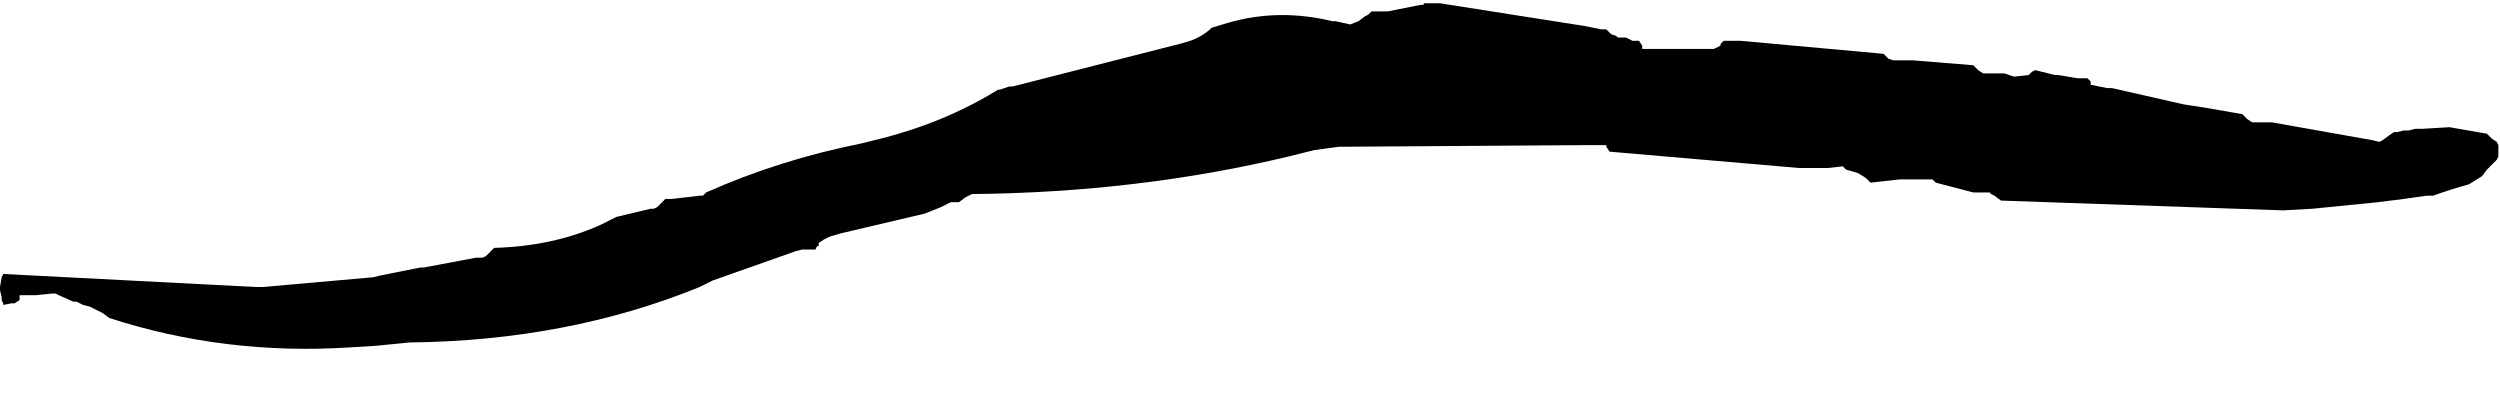 <?xml version="1.0" encoding="UTF-8" standalone="no"?>
<svg xmlns:xlink="http://www.w3.org/1999/xlink" height="12.7px" width="76.65px" xmlns="http://www.w3.org/2000/svg">
  <g transform="matrix(1.0, 0.0, 0.0, 1.0, 22.85, 29.6)">
    <path d="M-22.85 -20.8 L-22.85 -20.8 -22.85 -20.7 -22.8 -20.5 -22.8 -20.4 -22.75 -20.3 -22.75 -20.25 -22.75 -20.25 -22.5 -20.3 -22.4 -20.3 -22.25 -20.4 -22.25 -20.4 -22.25 -20.45 -22.25 -20.55 -21.75 -20.55 -21.25 -20.6 -21.15 -20.6 -21.05 -20.55 -20.6 -20.35 -20.5 -20.35 -20.3 -20.25 -20.1 -20.2 -19.7 -20.0 -19.7 -20.0 -19.5 -19.85 -19.5 -19.85 Q-15.95 -18.7 -12.1 -18.95 L-11.3 -19.0 -10.8 -19.05 -10.3 -19.1 Q-5.45 -19.15 -1.4 -20.8 L-1.0 -21.0 1.55 -21.9 1.75 -21.95 1.95 -21.95 2.15 -21.95 2.2 -22.05 2.25 -22.05 2.25 -22.15 2.4 -22.25 2.6 -22.35 2.95 -22.45 5.5 -23.05 6.0 -23.25 6.3 -23.4 6.55 -23.4 6.75 -23.55 6.95 -23.65 Q12.05 -23.7 16.65 -24.8 L17.45 -25.0 18.2 -25.1 25.7 -25.15 25.7 -25.15 25.8 -25.15 26.4 -25.15 26.4 -25.1 26.5 -24.95 32.3 -24.45 33.1 -24.45 33.2 -24.45 33.65 -24.5 33.75 -24.4 34.1 -24.3 34.35 -24.15 34.5 -24.0 35.4 -24.1 35.95 -24.1 36.05 -24.1 36.4 -24.1 36.5 -24.0 37.65 -23.7 37.65 -23.7 37.75 -23.7 37.95 -23.7 38.15 -23.7 38.2 -23.65 38.3 -23.6 38.5 -23.45 Q42.85 -23.3 47.15 -23.15 L48.05 -23.2 50.05 -23.4 50.85 -23.5 51.55 -23.6 51.75 -23.6 Q52.3 -23.8 52.85 -23.95 L53.25 -24.2 53.4 -24.4 53.5 -24.5 53.6 -24.6 53.7 -24.7 53.75 -24.8 53.75 -25.0 53.75 -25.1 53.75 -25.15 53.7 -25.25 53.55 -25.35 53.4 -25.5 52.25 -25.7 51.4 -25.65 51.2 -25.65 51.0 -25.6 50.85 -25.6 50.65 -25.55 50.55 -25.55 50.55 -25.55 50.55 -25.55 50.4 -25.45 50.4 -25.45 50.2 -25.3 50.1 -25.25 49.9 -25.3 46.8 -25.85 46.6 -25.85 46.4 -25.85 46.2 -25.85 46.05 -25.95 45.9 -26.1 44.75 -26.3 44.1 -26.4 41.9 -26.9 41.75 -26.9 41.25 -27.0 41.25 -27.05 41.25 -27.1 41.15 -27.2 41.15 -27.2 40.85 -27.2 40.25 -27.3 40.25 -27.3 40.15 -27.3 39.55 -27.45 39.45 -27.4 39.35 -27.3 38.9 -27.25 38.9 -27.25 38.6 -27.35 38.35 -27.35 38.25 -27.35 37.95 -27.35 37.95 -27.35 37.8 -27.45 37.75 -27.5 37.65 -27.6 37.65 -27.6 35.8 -27.75 35.6 -27.75 35.5 -27.75 35.2 -27.75 35.2 -27.75 35.05 -27.8 35.0 -27.85 34.9 -27.95 34.9 -27.95 30.5 -28.35 30.3 -28.35 30.0 -28.35 29.9 -28.25 29.9 -28.25 29.9 -28.2 29.7 -28.1 29.6 -28.1 27.9 -28.1 27.8 -28.1 27.6 -28.1 27.5 -28.1 27.5 -28.2 27.5 -28.2 27.4 -28.35 27.4 -28.35 27.3 -28.35 27.2 -28.35 27.0 -28.45 26.85 -28.45 26.75 -28.45 26.75 -28.45 26.7 -28.5 26.7 -28.5 26.55 -28.55 26.5 -28.6 26.4 -28.7 26.4 -28.7 26.25 -28.7 25.75 -28.8 25.75 -28.8 21.3 -29.5 21.2 -29.5 20.8 -29.5 20.8 -29.45 20.7 -29.45 20.7 -29.45 19.7 -29.25 19.4 -29.25 19.3 -29.25 19.2 -29.25 19.1 -29.15 19.0 -29.1 19.0 -29.1 18.8 -28.95 18.8 -28.95 18.55 -28.85 18.55 -28.85 18.55 -28.85 18.1 -28.95 18.0 -28.95 Q16.35 -29.35 14.8 -28.9 L14.3 -28.75 14.3 -28.75 Q14.05 -28.5 13.65 -28.35 L13.3 -28.25 13.3 -28.25 8.2 -26.95 8.1 -26.95 7.8 -26.85 7.75 -26.85 7.75 -26.85 7.75 -26.85 Q6.05 -25.8 3.95 -25.3 L3.55 -25.2 Q1.05 -24.7 -1.2 -23.7 L-1.3 -23.6 -1.4 -23.6 -2.25 -23.5 -2.35 -23.5 -2.45 -23.5 -2.5 -23.45 -2.6 -23.35 -2.6 -23.35 -2.6 -23.35 -2.7 -23.25 -2.8 -23.2 -2.8 -23.2 -2.9 -23.2 -3.95 -22.95 -4.15 -22.85 -4.45 -22.7 Q-5.9 -22.05 -7.7 -22.0 L-7.7 -22.0 -7.75 -21.95 -7.85 -21.85 -7.85 -21.85 -7.95 -21.75 -8.05 -21.7 -8.05 -21.7 -8.25 -21.7 -9.85 -21.4 -9.95 -21.4 -9.95 -21.4 -11.2 -21.15 -11.4 -21.1 -11.4 -21.1 -14.8 -20.8 -14.9 -20.8 -15.0 -20.8 -22.75 -21.2 -22.8 -21.1 -22.85 -20.8" fill="#000000" fill-rule="evenodd" stroke="none">
      <animate attributeName="fill" dur="2s" repeatCount="indefinite" values="#000000;#000001"/>
      <animate attributeName="fill-opacity" dur="2s" repeatCount="indefinite" values="1.0;1.0"/>
      <animate attributeName="d" dur="2s" repeatCount="indefinite" values="M-22.85 -20.8 L-22.85 -20.8 -22.85 -20.7 -22.8 -20.5 -22.8 -20.4 -22.75 -20.3 -22.75 -20.25 -22.75 -20.25 -22.5 -20.3 -22.4 -20.3 -22.25 -20.4 -22.25 -20.4 -22.25 -20.45 -22.25 -20.55 -21.75 -20.55 -21.25 -20.6 -21.15 -20.6 -21.05 -20.55 -20.6 -20.35 -20.5 -20.35 -20.3 -20.25 -20.1 -20.2 -19.7 -20.0 -19.7 -20.0 -19.5 -19.85 -19.5 -19.85 Q-15.95 -18.7 -12.1 -18.95 L-11.3 -19.0 -10.8 -19.05 -10.3 -19.1 Q-5.45 -19.15 -1.4 -20.8 L-1.0 -21.0 1.55 -21.9 1.75 -21.95 1.95 -21.95 2.15 -21.95 2.2 -22.05 2.25 -22.05 2.25 -22.15 2.4 -22.25 2.6 -22.35 2.95 -22.45 5.5 -23.05 6.0 -23.25 6.3 -23.4 6.55 -23.4 6.75 -23.55 6.95 -23.65 Q12.05 -23.7 16.65 -24.8 L17.45 -25.0 18.2 -25.1 25.7 -25.15 25.7 -25.15 25.8 -25.15 26.4 -25.15 26.4 -25.1 26.5 -24.95 32.3 -24.45 33.1 -24.45 33.2 -24.45 33.65 -24.5 33.75 -24.4 34.1 -24.3 34.35 -24.15 34.5 -24.0 35.4 -24.1 35.95 -24.1 36.05 -24.1 36.4 -24.1 36.5 -24.0 37.65 -23.7 37.65 -23.7 37.75 -23.7 37.95 -23.7 38.15 -23.7 38.2 -23.65 38.3 -23.6 38.5 -23.45 Q42.85 -23.3 47.15 -23.15 L48.05 -23.2 50.05 -23.4 50.85 -23.5 51.55 -23.6 51.75 -23.6 Q52.3 -23.8 52.85 -23.95 L53.25 -24.2 53.4 -24.4 53.5 -24.5 53.6 -24.6 53.7 -24.7 53.75 -24.8 53.75 -25.0 53.75 -25.1 53.75 -25.15 53.7 -25.25 53.55 -25.35 53.4 -25.5 52.25 -25.7 51.4 -25.65 51.2 -25.65 51.0 -25.6 50.85 -25.6 50.65 -25.55 50.55 -25.55 50.55 -25.55 50.55 -25.55 50.4 -25.45 50.4 -25.45 50.2 -25.3 50.1 -25.25 49.9 -25.3 46.8 -25.85 46.6 -25.85 46.4 -25.85 46.2 -25.85 46.05 -25.95 45.9 -26.1 44.75 -26.3 44.1 -26.4 41.9 -26.9 41.75 -26.9 41.25 -27.0 41.25 -27.05 41.25 -27.1 41.15 -27.2 41.15 -27.2 40.85 -27.2 40.25 -27.3 40.25 -27.3 40.15 -27.3 39.55 -27.45 39.45 -27.4 39.35 -27.3 38.9 -27.25 38.9 -27.25 38.6 -27.35 38.35 -27.35 38.25 -27.35 37.95 -27.35 37.95 -27.35 37.8 -27.45 37.75 -27.5 37.65 -27.6 37.65 -27.6 35.8 -27.75 35.6 -27.75 35.5 -27.75 35.2 -27.75 35.2 -27.75 35.05 -27.8 35.0 -27.85 34.9 -27.95 34.9 -27.95 30.5 -28.35 30.3 -28.35 30.0 -28.35 29.9 -28.25 29.9 -28.25 29.9 -28.2 29.7 -28.1 29.6 -28.1 27.9 -28.1 27.8 -28.1 27.6 -28.1 27.5 -28.1 27.5 -28.2 27.5 -28.2 27.4 -28.35 27.4 -28.35 27.3 -28.35 27.2 -28.35 27.0 -28.45 26.85 -28.45 26.75 -28.45 26.75 -28.45 26.7 -28.5 26.7 -28.5 26.55 -28.55 26.5 -28.6 26.4 -28.7 26.4 -28.7 26.25 -28.7 25.75 -28.8 25.75 -28.8 21.3 -29.5 21.2 -29.5 20.8 -29.5 20.8 -29.45 20.7 -29.45 20.7 -29.45 19.7 -29.25 19.4 -29.25 19.3 -29.25 19.2 -29.25 19.1 -29.15 19.0 -29.1 19.0 -29.1 18.8 -28.95 18.8 -28.95 18.55 -28.85 18.55 -28.85 18.55 -28.85 18.1 -28.95 18.0 -28.95 Q16.35 -29.35 14.8 -28.9 L14.3 -28.75 14.3 -28.75 Q14.05 -28.5 13.65 -28.35 L13.3 -28.25 13.3 -28.25 8.2 -26.95 8.1 -26.95 7.8 -26.85 7.75 -26.85 7.75 -26.85 7.75 -26.85 Q6.05 -25.8 3.95 -25.3 L3.55 -25.2 Q1.05 -24.7 -1.2 -23.7 L-1.3 -23.6 -1.4 -23.6 -2.25 -23.5 -2.35 -23.5 -2.45 -23.5 -2.5 -23.45 -2.6 -23.35 -2.6 -23.35 -2.6 -23.35 -2.7 -23.25 -2.8 -23.2 -2.8 -23.2 -2.9 -23.2 -3.95 -22.95 -4.15 -22.85 -4.45 -22.7 Q-5.9 -22.05 -7.7 -22.0 L-7.7 -22.0 -7.75 -21.95 -7.85 -21.85 -7.85 -21.85 -7.95 -21.75 -8.05 -21.7 -8.05 -21.7 -8.25 -21.7 -9.85 -21.4 -9.95 -21.4 -9.95 -21.4 -11.2 -21.15 -11.4 -21.1 -11.4 -21.1 -14.8 -20.8 -14.9 -20.8 -15.0 -20.8 -22.75 -21.2 -22.8 -21.1 -22.85 -20.8;M-22.75 -20.9 L-22.65 -20.5 -22.65 -20.45 -22.4 -20.45 -22.25 -20.5 -22.25 -20.5 -22.25 -20.6 -22.15 -20.6 -21.95 -20.65 -21.85 -20.65 -21.75 -20.7 -21.65 -20.7 -21.65 -20.7 -21.55 -20.7 -21.15 -20.7 -20.7 -20.5 -20.5 -20.5 -20.5 -20.5 -19.85 -20.2 -19.7 -20.15 -19.7 -20.15 -19.5 -20.05 -19.1 -19.9 -19.0 -19.9 -18.9 -19.8 -18.8 -19.8 Q-15.45 -18.75 -11.3 -17.85 L-10.45 -18.0 -10.0 -18.0 -9.5 -18.0 Q-5.15 -17.8 -0.8 -17.6 L-0.3 -17.6 2.3 -17.4 2.45 -17.4 2.65 -17.45 2.85 -17.4 3.05 -17.4 3.1 -17.4 3.2 -17.4 3.4 -17.4 3.7 -17.4 4.0 -17.4 6.3 -17.25 6.8 -17.2 6.95 -17.25 7.3 -17.15 7.6 -17.05 7.9 -17.05 Q12.45 -16.7 17.6 -17.2 L18.4 -17.3 19.2 -17.4 26.6 -18.2 26.65 -18.2 26.75 -18.2 27.45 -18.3 27.55 -18.3 27.6 -18.3 33.2 -19.25 33.8 -19.4 33.9 -19.35 34.4 -19.45 34.5 -19.45 34.7 -19.5 35.0 -19.6 35.2 -19.6 36.1 -19.85 36.6 -19.9 36.7 -19.9 37.1 -20.0 37.2 -20.0 38.35 -20.25 38.4 -20.25 38.5 -20.2 38.7 -20.25 39.0 -20.35 39.0 -20.35 39.1 -20.35 39.3 -20.35 Q43.4 -21.3 47.85 -22.65 L48.75 -22.95 50.55 -23.55 51.35 -23.65 51.95 -23.75 52.15 -23.75 Q53.0 -23.95 53.5 -24.5 L53.75 -24.8 53.8 -24.9 53.8 -25.0 53.8 -25.15 53.8 -25.2 53.75 -25.3 53.7 -25.45 53.6 -25.45 53.5 -25.5 53.35 -25.65 53.15 -25.75 53.05 -25.75 51.85 -25.8 51.2 -25.75 51.1 -25.7 51.0 -25.7 50.85 -25.7 50.65 -25.6 50.55 -25.6 50.5 -25.6 50.5 -25.6 50.4 -25.55 50.4 -25.5 50.2 -25.4 50.1 -25.4 49.9 -25.45 46.8 -25.95 46.6 -26.0 46.4 -26.0 46.2 -26.0 46.05 -26.1 45.85 -26.25 44.7 -26.45 44.1 -26.55 41.85 -27.05 41.75 -27.05 41.25 -27.15 41.25 -27.15 41.25 -27.2 41.25 -27.25 41.15 -27.35 40.85 -27.35 40.35 -27.45 40.25 -27.45 40.15 -27.45 39.65 -27.55 39.55 -27.55 39.45 -27.45 39.0 -27.4 38.9 -27.4 38.55 -27.45 38.4 -27.5 38.25 -27.5 38.05 -27.5 37.95 -27.5 37.85 -27.6 37.75 -27.6 37.75 -27.65 37.65 -27.7 35.8 -27.85 35.6 -27.9 35.5 -27.9 35.3 -27.9 35.2 -27.9 35.1 -27.95 35.05 -27.95 35.0 -28.0 34.9 -28.1 30.5 -28.45 30.3 -28.45 30.15 -28.4 30.05 -28.4 30.05 -28.35 29.95 -28.35 29.8 -28.2 29.7 -28.2 28.0 -28.2 27.9 -28.25 27.75 -28.25 27.65 -28.25 27.55 -28.3 27.5 -28.35 27.4 -28.45 27.4 -28.5 27.3 -28.5 27.2 -28.5 27.0 -28.6 26.85 -28.6 26.85 -28.6 26.75 -28.6 26.75 -28.6 26.7 -28.65 26.6 -28.7 26.55 -28.7 26.5 -28.75 26.4 -28.85 26.3 -28.85 25.85 -28.95 25.75 -28.95 21.3 -29.6 21.2 -29.6 20.9 -29.6 20.8 -29.6 20.8 -29.55 20.7 -29.55 19.7 -29.4 19.35 -29.35 19.25 -29.35 19.25 -29.35 19.15 -29.25 19.05 -29.2 19.05 -29.15 18.85 -29.05 18.85 -29.05 18.55 -29.0 18.55 -29.0 18.45 -29.0 18.0 -29.1 17.9 -29.1 Q16.3 -29.0 14.7 -28.95 L14.35 -28.85 14.35 -28.85 Q14.0 -28.65 13.7 -28.45 L13.4 -28.35 13.3 -28.35 8.2 -27.05 8.15 -27.05 7.95 -26.95 7.95 -26.95 7.85 -26.95 7.8 -26.95 Q6.05 -25.9 3.9 -25.4 L3.6 -25.3 Q1.15 -24.85 -1.05 -23.8 L-1.15 -23.7 -1.25 -23.7 -2.1 -23.6 -2.2 -23.6 -2.2 -23.6 -2.3 -23.6 -2.4 -23.6 -2.4 -23.55 -2.4 -23.55 -2.5 -23.45 -2.6 -23.4 -2.65 -23.4 -2.75 -23.3 -3.8 -23.05 -3.9 -23.05 -4.1 -22.95 Q-5.6 -22.2 -7.4 -22.1 L-7.4 -22.1 -7.5 -22.1 -7.65 -22.1 -7.65 -22.05 -7.75 -21.95 -7.85 -21.85 -7.85 -21.85 -8.0 -21.8 -9.7 -21.5 -9.75 -21.5 -9.85 -21.5 -11.15 -21.25 -11.3 -21.2 -11.3 -21.2 -14.7 -20.9 -14.7 -20.9 -14.8 -20.9 -22.65 -21.3 -22.7 -21.2 -22.75 -20.9"/>
    </path>
    <path d="M-22.85 -20.8 L-22.8 -21.1 -22.75 -21.2 -15.0 -20.8 -14.9 -20.8 -14.8 -20.8 -11.4 -21.1 -11.4 -21.1 -11.2 -21.15 -9.95 -21.4 -9.95 -21.4 -9.85 -21.4 -8.25 -21.7 -8.05 -21.7 -8.05 -21.7 -7.95 -21.75 -7.85 -21.85 -7.85 -21.85 -7.75 -21.95 -7.7 -22.0 -7.7 -22.0 Q-5.9 -22.05 -4.45 -22.7 L-4.15 -22.85 -3.95 -22.95 -2.9 -23.2 -2.8 -23.2 -2.8 -23.2 -2.7 -23.25 -2.6 -23.35 -2.6 -23.35 -2.6 -23.35 -2.5 -23.45 -2.45 -23.5 -2.35 -23.5 -2.25 -23.5 -1.4 -23.6 -1.3 -23.6 -1.2 -23.7 Q1.05 -24.7 3.55 -25.2 L3.95 -25.3 Q6.05 -25.8 7.75 -26.85 L7.75 -26.85 7.75 -26.85 7.8 -26.85 8.1 -26.95 8.2 -26.95 13.3 -28.25 13.3 -28.25 13.65 -28.35 Q14.05 -28.5 14.3 -28.75 L14.3 -28.75 14.8 -28.9 Q16.35 -29.35 18.0 -28.95 L18.1 -28.95 18.55 -28.85 18.55 -28.85 18.55 -28.85 18.8 -28.95 18.8 -28.95 19.0 -29.1 19.0 -29.1 19.1 -29.15 19.2 -29.25 19.3 -29.25 19.4 -29.25 19.7 -29.25 20.7 -29.45 20.7 -29.45 20.8 -29.45 20.8 -29.5 21.2 -29.5 21.3 -29.5 25.75 -28.8 25.75 -28.8 26.25 -28.7 26.4 -28.7 26.4 -28.7 26.5 -28.6 26.55 -28.55 26.7 -28.5 26.7 -28.5 26.75 -28.45 26.75 -28.45 26.85 -28.45 27.0 -28.45 27.2 -28.35 27.3 -28.35 27.4 -28.35 27.4 -28.35 27.5 -28.2 27.5 -28.2 27.5 -28.1 27.6 -28.1 27.8 -28.1 27.9 -28.1 29.6 -28.1 29.7 -28.1 29.9 -28.2 29.9 -28.25 29.9 -28.25 30.0 -28.35 30.3 -28.35 30.5 -28.35 34.9 -27.95 34.9 -27.95 35.0 -27.85 35.05 -27.8 35.2 -27.75 35.2 -27.75 35.5 -27.75 35.6 -27.75 35.8 -27.75 37.65 -27.6 37.65 -27.6 37.75 -27.5 37.8 -27.45 37.95 -27.35 37.95 -27.35 38.25 -27.35 38.35 -27.35 38.6 -27.35 38.9 -27.25 38.9 -27.25 39.35 -27.3 39.45 -27.4 39.55 -27.45 40.15 -27.3 40.25 -27.3 40.25 -27.3 40.85 -27.2 41.15 -27.2 41.15 -27.2 41.25 -27.1 41.25 -27.05 41.25 -27.0 41.75 -26.9 41.9 -26.9 44.1 -26.4 44.75 -26.3 45.9 -26.1 46.05 -25.95 46.2 -25.85 46.4 -25.85 46.6 -25.85 46.8 -25.85 49.9 -25.3 50.1 -25.25 50.2 -25.3 50.4 -25.45 50.4 -25.45 50.55 -25.55 50.55 -25.55 50.55 -25.55 50.65 -25.55 50.85 -25.6 51.0 -25.6 51.2 -25.65 51.4 -25.65 52.25 -25.7 53.4 -25.5 53.55 -25.35 53.7 -25.25 53.75 -25.15 53.75 -25.1 53.75 -25.0 53.75 -24.8 53.7 -24.7 53.6 -24.6 53.5 -24.5 53.4 -24.4 53.25 -24.2 52.85 -23.95 Q52.3 -23.8 51.75 -23.6 L51.55 -23.6 50.85 -23.5 50.05 -23.4 48.05 -23.2 47.15 -23.15 Q42.85 -23.3 38.5 -23.45 L38.3 -23.6 38.2 -23.65 38.15 -23.7 37.95 -23.7 37.75 -23.7 37.65 -23.7 37.65 -23.7 36.5 -24.0 36.4 -24.1 36.05 -24.1 35.95 -24.1 35.4 -24.1 34.5 -24.0 34.35 -24.15 34.1 -24.3 33.75 -24.4 33.65 -24.5 33.2 -24.45 33.1 -24.45 32.3 -24.45 26.5 -24.95 26.4 -25.1 26.4 -25.15 25.8 -25.15 25.7 -25.15 25.7 -25.15 18.2 -25.1 17.45 -25.0 16.65 -24.8 Q12.05 -23.7 6.95 -23.65 L6.75 -23.55 6.55 -23.4 6.3 -23.4 6.0 -23.25 5.5 -23.05 2.95 -22.45 2.6 -22.35 2.4 -22.25 2.25 -22.15 2.25 -22.05 2.2 -22.05 2.15 -21.95 1.95 -21.95 1.75 -21.95 1.55 -21.9 -1.0 -21.0 -1.4 -20.8 Q-5.45 -19.15 -10.3 -19.1 L-10.8 -19.05 -11.3 -19.0 -12.1 -18.95 Q-15.95 -18.7 -19.5 -19.85 L-19.5 -19.85 -19.7 -20.0 -19.7 -20.0 -20.1 -20.2 -20.3 -20.25 -20.5 -20.35 -20.6 -20.35 -21.05 -20.55 -21.15 -20.6 -21.25 -20.6 -21.75 -20.55 -22.25 -20.55 -22.25 -20.45 -22.25 -20.4 -22.25 -20.4 -22.4 -20.3 -22.5 -20.3 -22.75 -20.25 -22.75 -20.25 -22.75 -20.3 -22.8 -20.4 -22.8 -20.5 -22.85 -20.7 -22.85 -20.8 -22.85 -20.8" fill="none" stroke="#000000" stroke-linecap="round" stroke-linejoin="round" stroke-opacity="0.0" stroke-width="1.0">
      <animate attributeName="stroke" dur="2s" repeatCount="indefinite" values="#000000;#000001"/>
      <animate attributeName="stroke-width" dur="2s" repeatCount="indefinite" values="0.0;0.0"/>
      <animate attributeName="fill-opacity" dur="2s" repeatCount="indefinite" values="0.0;0.0"/>
      <animate attributeName="d" dur="2s" repeatCount="indefinite" values="M-22.85 -20.8 L-22.8 -21.1 -22.75 -21.2 -15.0 -20.8 -14.9 -20.8 -14.8 -20.8 -11.4 -21.1 -11.4 -21.1 -11.2 -21.15 -9.95 -21.4 -9.95 -21.4 -9.85 -21.4 -8.25 -21.7 -8.05 -21.7 -8.05 -21.7 -7.95 -21.75 -7.85 -21.85 -7.85 -21.85 -7.75 -21.95 -7.7 -22.0 -7.7 -22.0 Q-5.9 -22.05 -4.45 -22.7 L-4.15 -22.85 -3.95 -22.95 -2.9 -23.2 -2.8 -23.2 -2.8 -23.2 -2.7 -23.25 -2.6 -23.35 -2.6 -23.35 -2.6 -23.35 -2.5 -23.45 -2.45 -23.5 -2.35 -23.5 -2.25 -23.5 -1.4 -23.6 -1.3 -23.6 -1.2 -23.7 Q1.05 -24.7 3.55 -25.2 L3.95 -25.3 Q6.05 -25.8 7.75 -26.85 L7.75 -26.85 7.75 -26.85 7.8 -26.85 8.1 -26.95 8.2 -26.95 13.3 -28.25 13.3 -28.25 13.65 -28.35 Q14.05 -28.5 14.3 -28.75 L14.3 -28.75 14.8 -28.9 Q16.35 -29.35 18.0 -28.95 L18.1 -28.95 18.55 -28.85 18.55 -28.85 18.55 -28.85 18.8 -28.95 18.8 -28.95 19.0 -29.1 19.0 -29.1 19.1 -29.15 19.2 -29.25 19.3 -29.25 19.4 -29.25 19.7 -29.25 20.7 -29.45 20.7 -29.45 20.8 -29.45 20.8 -29.5 21.2 -29.5 21.3 -29.5 25.75 -28.8 25.75 -28.8 26.25 -28.7 26.4 -28.7 26.4 -28.7 26.5 -28.6 26.55 -28.55 26.7 -28.5 26.7 -28.5 26.75 -28.45 26.75 -28.45 26.85 -28.45 27.0 -28.45 27.2 -28.35 27.3 -28.35 27.4 -28.35 27.4 -28.35 27.5 -28.2 27.5 -28.2 27.5 -28.1 27.6 -28.1 27.8 -28.1 27.9 -28.1 29.6 -28.1 29.7 -28.1 29.9 -28.2 29.9 -28.25 29.9 -28.25 30.0 -28.35 30.3 -28.35 30.5 -28.35 34.9 -27.95 34.9 -27.95 35.0 -27.85 35.05 -27.8 35.2 -27.75 35.2 -27.75 35.5 -27.75 35.6 -27.75 35.8 -27.75 37.65 -27.6 37.65 -27.6 37.75 -27.5 37.8 -27.45 37.95 -27.35 37.95 -27.35 38.25 -27.35 38.35 -27.35 38.6 -27.35 38.9 -27.25 38.9 -27.25 39.35 -27.3 39.45 -27.4 39.55 -27.45 40.15 -27.3 40.25 -27.3 40.25 -27.3 40.85 -27.2 41.15 -27.2 41.15 -27.2 41.25 -27.1 41.25 -27.05 41.25 -27.0 41.75 -26.9 41.9 -26.9 44.1 -26.4 44.75 -26.3 45.9 -26.1 46.05 -25.95 46.2 -25.85 46.4 -25.85 46.6 -25.85 46.8 -25.85 49.9 -25.3 50.1 -25.25 50.2 -25.3 50.4 -25.45 50.4 -25.45 50.55 -25.55 50.55 -25.55 50.55 -25.55 50.65 -25.55 50.85 -25.6 51.0 -25.6 51.2 -25.65 51.4 -25.65 52.25 -25.7 53.4 -25.5 53.55 -25.35 53.7 -25.25 53.75 -25.15 53.75 -25.1 53.75 -25.0 53.75 -24.8 53.7 -24.7 53.6 -24.6 53.5 -24.5 53.4 -24.4 53.25 -24.2 52.85 -23.95 Q52.3 -23.8 51.75 -23.6 L51.55 -23.6 50.85 -23.5 50.05 -23.4 48.05 -23.2 47.15 -23.15 Q42.85 -23.3 38.5 -23.45 L38.3 -23.6 38.2 -23.65 38.15 -23.7 37.95 -23.7 37.75 -23.7 37.65 -23.7 37.65 -23.7 36.5 -24.0 36.4 -24.1 36.05 -24.1 35.95 -24.1 35.4 -24.1 34.5 -24.0 34.35 -24.15 34.1 -24.3 33.75 -24.4 33.65 -24.5 33.2 -24.45 33.1 -24.45 32.3 -24.45 26.5 -24.95 26.4 -25.1 26.4 -25.15 25.8 -25.15 25.7 -25.15 25.7 -25.15 18.2 -25.1 17.45 -25.0 16.65 -24.8 Q12.05 -23.7 6.95 -23.65 L6.75 -23.55 6.55 -23.4 6.3 -23.4 6.0 -23.25 5.5 -23.05 2.95 -22.45 2.6 -22.35 2.4 -22.25 2.25 -22.15 2.25 -22.05 2.2 -22.05 2.15 -21.95 1.95 -21.95 1.75 -21.95 1.55 -21.9 -1.0 -21.0 -1.4 -20.8 Q-5.45 -19.15 -10.3 -19.1 L-10.8 -19.05 -11.3 -19.0 -12.1 -18.95 Q-15.95 -18.7 -19.5 -19.85 L-19.5 -19.85 -19.7 -20.0 -19.7 -20.0 -20.1 -20.2 -20.3 -20.25 -20.5 -20.35 -20.6 -20.35 -21.05 -20.55 -21.15 -20.6 -21.25 -20.6 -21.75 -20.55 -22.25 -20.55 -22.25 -20.45 -22.25 -20.4 -22.25 -20.4 -22.4 -20.3 -22.5 -20.3 -22.75 -20.25 -22.75 -20.25 -22.75 -20.3 -22.8 -20.4 -22.8 -20.5 -22.85 -20.7 -22.85 -20.8 -22.85 -20.8;M-22.75 -20.9 L-22.7 -21.2 -22.65 -21.3 -14.8 -20.9 -14.7 -20.9 -14.7 -20.9 -11.3 -21.2 -11.3 -21.2 -11.15 -21.25 -9.85 -21.5 -9.75 -21.5 -9.7 -21.5 -8.0 -21.8 -7.85 -21.85 -7.85 -21.85 -7.75 -21.95 -7.65 -22.05 -7.65 -22.1 -7.5 -22.1 -7.4 -22.1 -7.4 -22.1 Q-5.6 -22.2 -4.1 -22.95 L-3.9 -23.05 -3.8 -23.05 -2.75 -23.3 -2.65 -23.4 -2.6 -23.4 -2.5 -23.45 -2.4 -23.55 -2.4 -23.55 -2.4 -23.6 -2.3 -23.6 -2.2 -23.6 -2.2 -23.6 -2.1 -23.6 -1.25 -23.7 -1.15 -23.7 -1.05 -23.8 Q1.15 -24.85 3.6 -25.3 L3.9 -25.4 Q6.05 -25.9 7.8 -26.95 L7.85 -26.95 7.95 -26.95 7.95 -26.95 8.15 -27.05 8.2 -27.05 13.3 -28.35 13.4 -28.35 13.7 -28.45 Q14.0 -28.65 14.35 -28.85 L14.35 -28.85 14.7 -28.95 Q16.3 -29.0 17.9 -29.1 L18.0 -29.1 18.45 -29.0 18.55 -29.0 18.55 -29.0 18.85 -29.05 18.85 -29.05 19.05 -29.15 19.05 -29.2 19.15 -29.25 19.25 -29.35 19.25 -29.35 19.35 -29.35 19.7 -29.4 20.7 -29.55 20.8 -29.55 20.8 -29.6 20.9 -29.6 21.2 -29.6 21.3 -29.6 25.75 -28.95 25.85 -28.95 26.3 -28.85 26.4 -28.85 26.5 -28.75 26.55 -28.7 26.6 -28.7 26.7 -28.65 26.75 -28.6 26.75 -28.6 26.85 -28.6 26.85 -28.6 27.0 -28.6 27.2 -28.5 27.3 -28.5 27.4 -28.5 27.4 -28.45 27.5 -28.35 27.55 -28.3 27.65 -28.25 27.75 -28.25 27.9 -28.25 28.0 -28.2 29.7 -28.2 29.8 -28.2 29.95 -28.35 30.05 -28.35 30.05 -28.4 30.15 -28.4 30.3 -28.45 30.5 -28.45 34.9 -28.1 35.0 -28.0 35.05 -27.95 35.1 -27.95 35.2 -27.9 35.3 -27.9 35.5 -27.9 35.6 -27.9 35.8 -27.85 37.65 -27.7 37.75 -27.65 37.75 -27.6 37.85 -27.6 37.95 -27.5 38.05 -27.5 38.25 -27.5 38.4 -27.5 38.55 -27.45 38.9 -27.4 39.0 -27.4 39.45 -27.45 39.55 -27.55 39.65 -27.55 40.15 -27.45 40.25 -27.45 40.35 -27.45 40.85 -27.35 41.15 -27.35 41.25 -27.25 41.25 -27.2 41.25 -27.15 41.25 -27.15 41.75 -27.05 41.85 -27.05 44.1 -26.55 44.7 -26.45 45.85 -26.25 46.05 -26.1 46.2 -26.0 46.4 -26.0 46.6 -26.0 46.8 -25.95 49.9 -25.45 50.1 -25.4 50.2 -25.4 50.4 -25.5 50.4 -25.55 50.5 -25.6 50.5 -25.6 50.55 -25.6 50.65 -25.6 50.85 -25.7 51.0 -25.7 51.1 -25.7 51.2 -25.75 51.85 -25.8 53.05 -25.75 53.15 -25.75 53.35 -25.65 53.5 -25.5 53.6 -25.45 53.7 -25.45 53.75 -25.3 53.8 -25.2 53.8 -25.15 53.8 -25.0 53.8 -24.9 53.75 -24.8 53.5 -24.5 Q53.0 -23.95 52.15 -23.75 L51.95 -23.75 51.35 -23.65 50.55 -23.55 48.75 -22.95 47.85 -22.65 Q43.4 -21.3 39.3 -20.35 L39.1 -20.35 39.0 -20.35 39.0 -20.35 38.7 -20.25 38.5 -20.2 38.4 -20.25 38.35 -20.25 37.2 -20.0 37.1 -20.0 36.7 -19.9 36.6 -19.9 36.1 -19.85 35.2 -19.6 35.0 -19.6 34.7 -19.5 34.5 -19.45 34.4 -19.45 33.9 -19.35 33.8 -19.4 33.2 -19.25 27.6 -18.3 27.55 -18.3 27.45 -18.3 26.75 -18.2 26.65 -18.2 26.6 -18.2 19.2 -17.4 18.4 -17.3 17.6 -17.2 Q12.45 -16.7 7.9 -17.05 L7.6 -17.05 7.3 -17.15 6.95 -17.25 6.8 -17.2 6.3 -17.25 4.0 -17.4 3.7 -17.4 3.4 -17.4 3.2 -17.4 3.1 -17.4 3.05 -17.4 2.85 -17.4 2.65 -17.45 2.45 -17.4 2.3 -17.4 -0.3 -17.6 -0.8 -17.6 Q-5.15 -17.8 -9.5 -18.0 L-10.0 -18.0 -10.45 -18.0 -11.3 -17.85 Q-15.45 -18.75 -18.8 -19.8 L-18.9 -19.8 -19.0 -19.9 -19.1 -19.9 -19.5 -20.05 -19.7 -20.15 -19.7 -20.15 -19.85 -20.2 -20.5 -20.5 -20.5 -20.5 -20.7 -20.5 -21.15 -20.7 -21.55 -20.7 -21.65 -20.7 -21.65 -20.7 -21.75 -20.7 -21.85 -20.65 -21.95 -20.65 -22.15 -20.6 -22.25 -20.6 -22.25 -20.5 -22.25 -20.5 -22.4 -20.45 -22.65 -20.45 -22.65 -20.5 -22.75 -20.9"/>
    </path>
  </g>
</svg>
